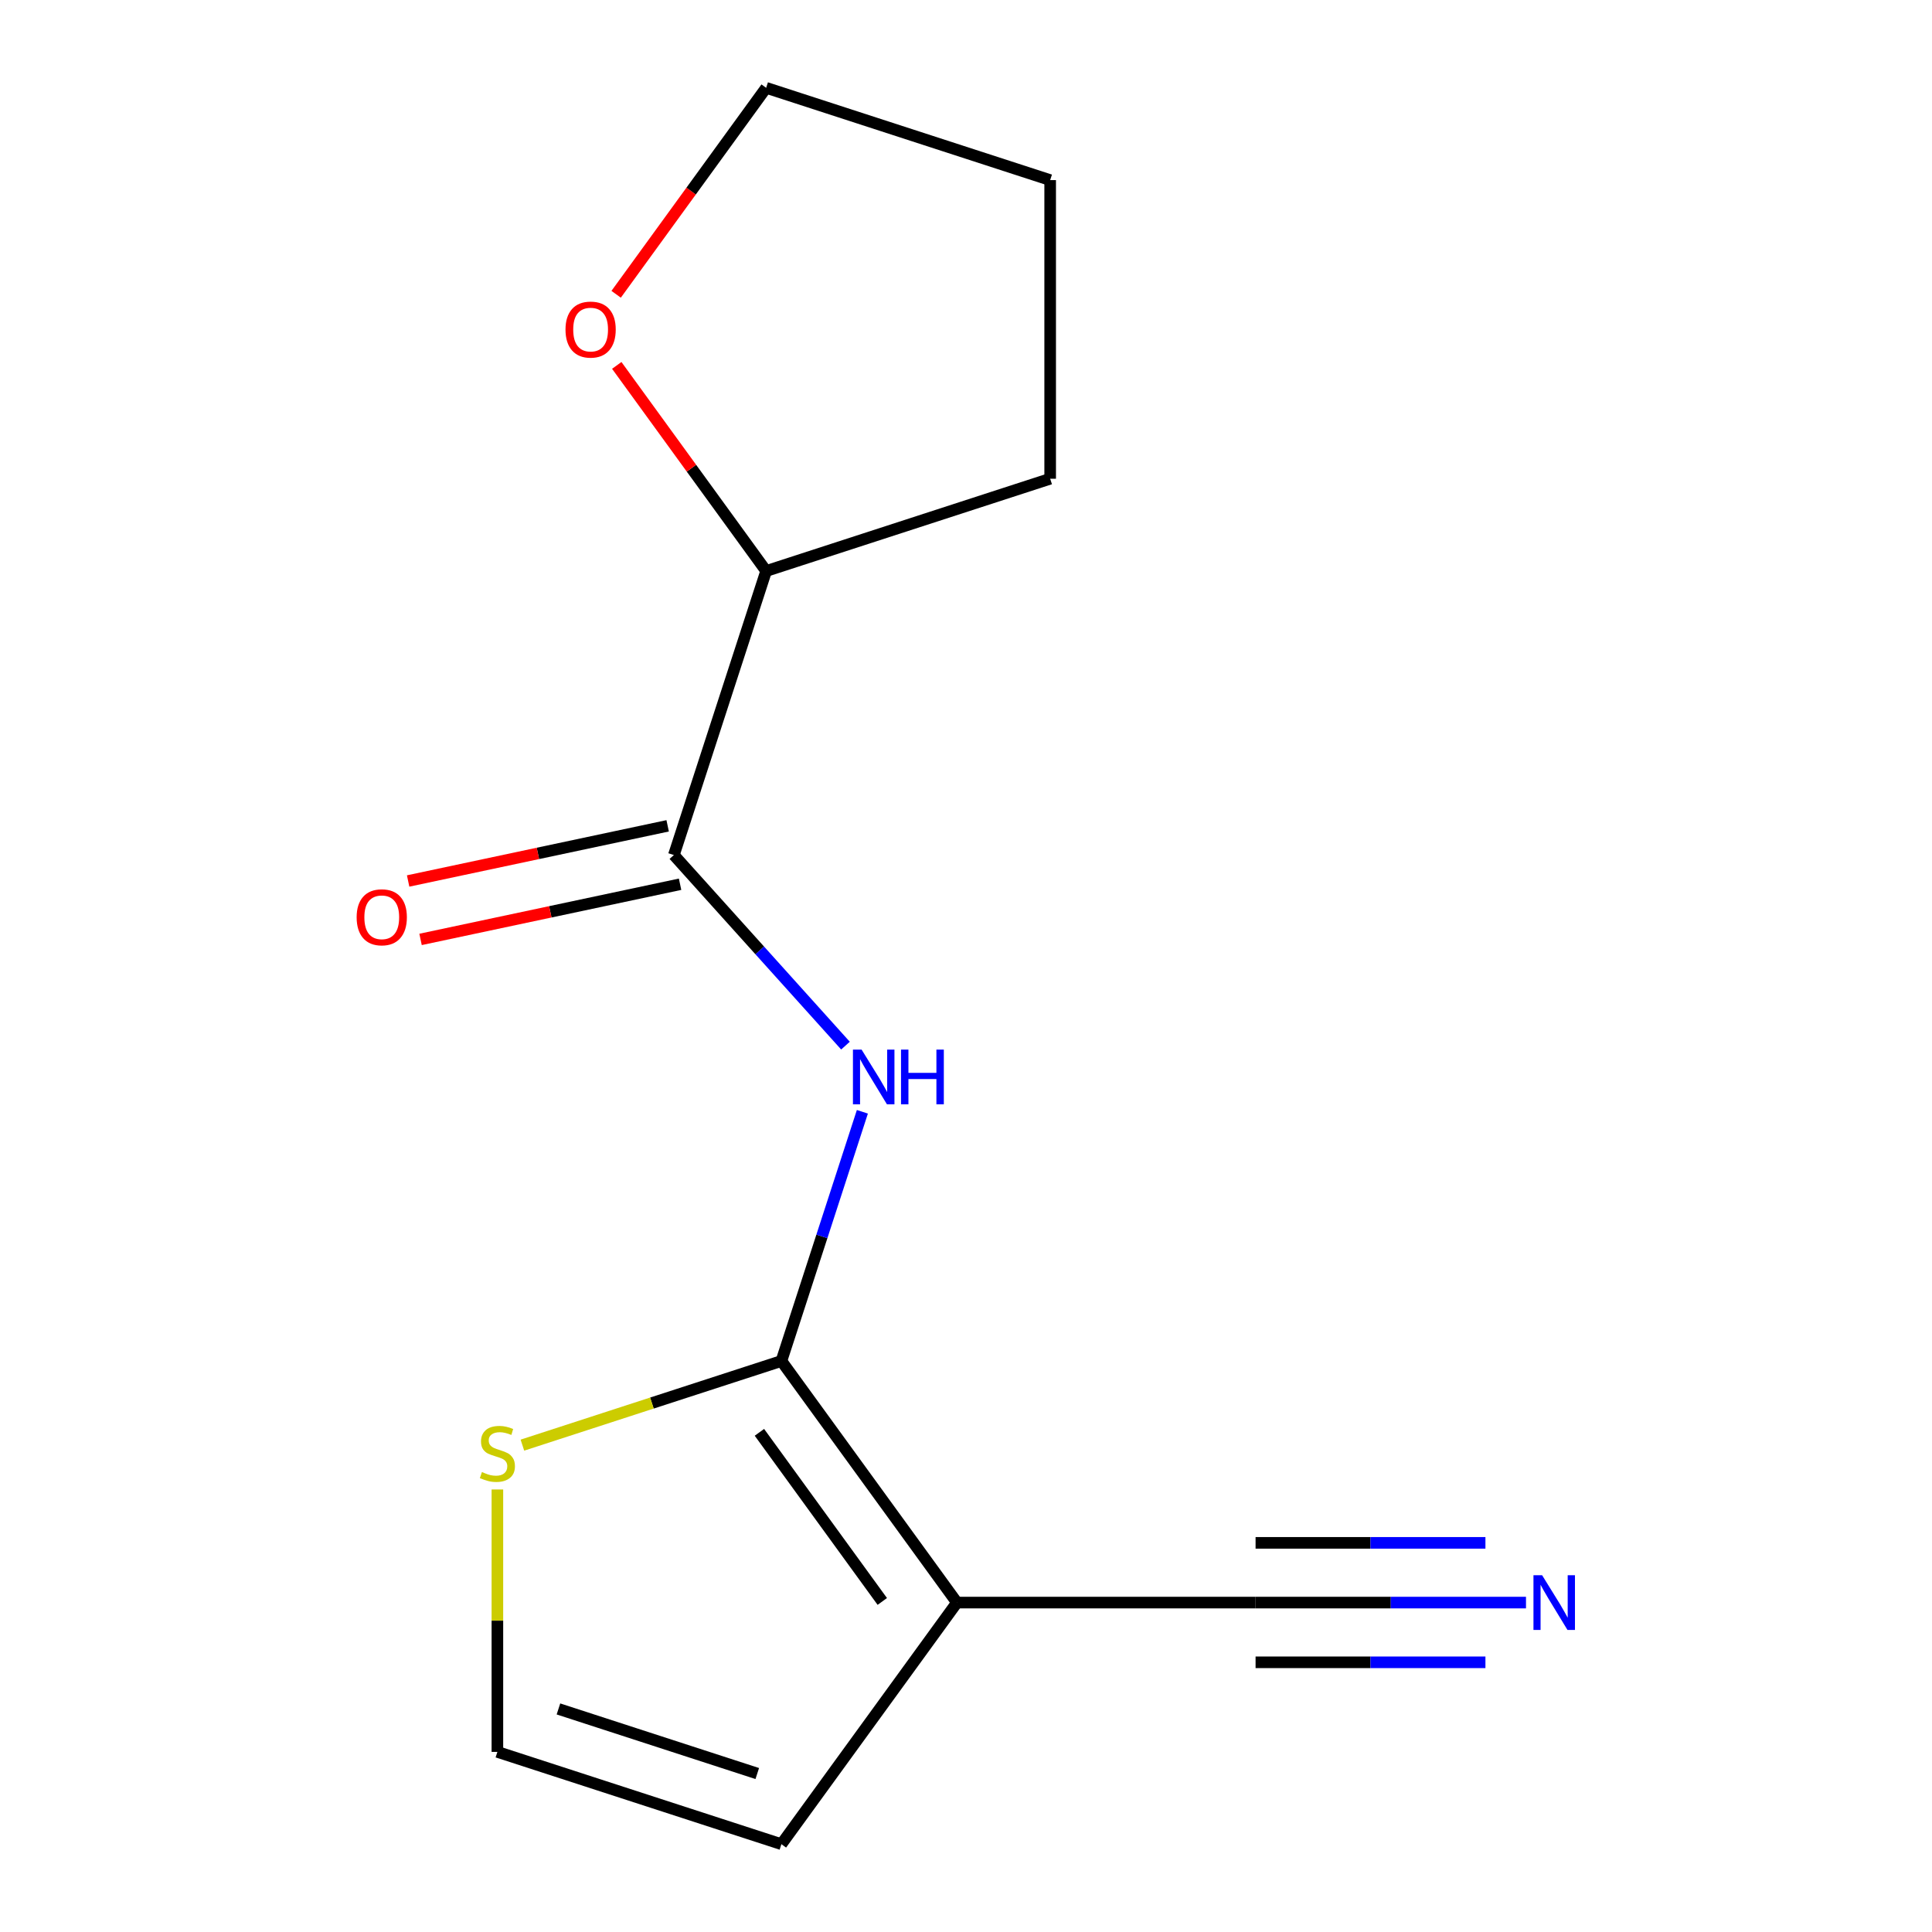 <?xml version='1.0' encoding='iso-8859-1'?>
<svg version='1.1' baseProfile='full'
              xmlns='http://www.w3.org/2000/svg'
                      xmlns:rdkit='http://www.rdkit.org/xml'
                      xmlns:xlink='http://www.w3.org/1999/xlink'
                  xml:space='preserve'
width='1000px' height='1000px' viewBox='0 0 1000 1000'>
<!-- END OF HEADER -->
<rect style='opacity:1.0;fill:#FFFFFF;stroke:none' width='1000' height='1000' x='0' y='0'> </rect>
<path class='bond-0' d='M 404.456,704.442 L 495.312,829.494' style='fill:none;fill-rule:evenodd;stroke:#000000;stroke-width:6px;stroke-linecap:butt;stroke-linejoin:miter;stroke-opacity:1' />
<path class='bond-0' d='M 393.074,741.371 L 456.673,828.907' style='fill:none;fill-rule:evenodd;stroke:#000000;stroke-width:6px;stroke-linecap:butt;stroke-linejoin:miter;stroke-opacity:1' />
<path class='bond-1' d='M 404.456,704.442 L 425.411,639.951' style='fill:none;fill-rule:evenodd;stroke:#000000;stroke-width:6px;stroke-linecap:butt;stroke-linejoin:miter;stroke-opacity:1' />
<path class='bond-1' d='M 425.411,639.951 L 446.365,575.459' style='fill:none;fill-rule:evenodd;stroke:#0000FF;stroke-width:6px;stroke-linecap:butt;stroke-linejoin:miter;stroke-opacity:1' />
<path class='bond-4' d='M 404.456,704.442 L 337.425,726.222' style='fill:none;fill-rule:evenodd;stroke:#000000;stroke-width:6px;stroke-linecap:butt;stroke-linejoin:miter;stroke-opacity:1' />
<path class='bond-4' d='M 337.425,726.222 L 270.393,748.002' style='fill:none;fill-rule:evenodd;stroke:#CCCC00;stroke-width:6px;stroke-linecap:butt;stroke-linejoin:miter;stroke-opacity:1' />
<path class='bond-3' d='M 495.312,829.494 L 649.884,829.494' style='fill:none;fill-rule:evenodd;stroke:#000000;stroke-width:6px;stroke-linecap:butt;stroke-linejoin:miter;stroke-opacity:1' />
<path class='bond-6' d='M 495.312,829.494 L 404.456,954.545' style='fill:none;fill-rule:evenodd;stroke:#000000;stroke-width:6px;stroke-linecap:butt;stroke-linejoin:miter;stroke-opacity:1' />
<path class='bond-2' d='M 437.617,541.215 L 393.205,491.89' style='fill:none;fill-rule:evenodd;stroke:#0000FF;stroke-width:6px;stroke-linecap:butt;stroke-linejoin:miter;stroke-opacity:1' />
<path class='bond-2' d='M 393.205,491.89 L 348.793,442.565' style='fill:none;fill-rule:evenodd;stroke:#000000;stroke-width:6px;stroke-linecap:butt;stroke-linejoin:miter;stroke-opacity:1' />
<path class='bond-8' d='M 348.793,442.565 L 396.558,295.558' style='fill:none;fill-rule:evenodd;stroke:#000000;stroke-width:6px;stroke-linecap:butt;stroke-linejoin:miter;stroke-opacity:1' />
<path class='bond-9' d='M 345.579,427.446 L 278.414,441.722' style='fill:none;fill-rule:evenodd;stroke:#000000;stroke-width:6px;stroke-linecap:butt;stroke-linejoin:miter;stroke-opacity:1' />
<path class='bond-9' d='M 278.414,441.722 L 211.249,455.998' style='fill:none;fill-rule:evenodd;stroke:#FF0000;stroke-width:6px;stroke-linecap:butt;stroke-linejoin:miter;stroke-opacity:1' />
<path class='bond-9' d='M 352.006,457.685 L 284.841,471.961' style='fill:none;fill-rule:evenodd;stroke:#000000;stroke-width:6px;stroke-linecap:butt;stroke-linejoin:miter;stroke-opacity:1' />
<path class='bond-9' d='M 284.841,471.961 L 217.676,486.237' style='fill:none;fill-rule:evenodd;stroke:#FF0000;stroke-width:6px;stroke-linecap:butt;stroke-linejoin:miter;stroke-opacity:1' />
<path class='bond-5' d='M 649.884,829.494 L 719.868,829.494' style='fill:none;fill-rule:evenodd;stroke:#000000;stroke-width:6px;stroke-linecap:butt;stroke-linejoin:miter;stroke-opacity:1' />
<path class='bond-5' d='M 719.868,829.494 L 789.852,829.494' style='fill:none;fill-rule:evenodd;stroke:#0000FF;stroke-width:6px;stroke-linecap:butt;stroke-linejoin:miter;stroke-opacity:1' />
<path class='bond-5' d='M 649.884,860.408 L 709.371,860.408' style='fill:none;fill-rule:evenodd;stroke:#000000;stroke-width:6px;stroke-linecap:butt;stroke-linejoin:miter;stroke-opacity:1' />
<path class='bond-5' d='M 709.371,860.408 L 768.857,860.408' style='fill:none;fill-rule:evenodd;stroke:#0000FF;stroke-width:6px;stroke-linecap:butt;stroke-linejoin:miter;stroke-opacity:1' />
<path class='bond-5' d='M 649.884,798.579 L 709.371,798.579' style='fill:none;fill-rule:evenodd;stroke:#000000;stroke-width:6px;stroke-linecap:butt;stroke-linejoin:miter;stroke-opacity:1' />
<path class='bond-5' d='M 709.371,798.579 L 768.857,798.579' style='fill:none;fill-rule:evenodd;stroke:#0000FF;stroke-width:6px;stroke-linecap:butt;stroke-linejoin:miter;stroke-opacity:1' />
<path class='bond-7' d='M 257.449,770.952 L 257.449,838.866' style='fill:none;fill-rule:evenodd;stroke:#CCCC00;stroke-width:6px;stroke-linecap:butt;stroke-linejoin:miter;stroke-opacity:1' />
<path class='bond-7' d='M 257.449,838.866 L 257.449,906.78' style='fill:none;fill-rule:evenodd;stroke:#000000;stroke-width:6px;stroke-linecap:butt;stroke-linejoin:miter;stroke-opacity:1' />
<path class='bond-14' d='M 404.456,954.545 L 257.449,906.78' style='fill:none;fill-rule:evenodd;stroke:#000000;stroke-width:6px;stroke-linecap:butt;stroke-linejoin:miter;stroke-opacity:1' />
<path class='bond-14' d='M 391.958,917.979 L 289.053,884.543' style='fill:none;fill-rule:evenodd;stroke:#000000;stroke-width:6px;stroke-linecap:butt;stroke-linejoin:miter;stroke-opacity:1' />
<path class='bond-10' d='M 396.558,295.558 L 357.896,242.344' style='fill:none;fill-rule:evenodd;stroke:#000000;stroke-width:6px;stroke-linecap:butt;stroke-linejoin:miter;stroke-opacity:1' />
<path class='bond-10' d='M 357.896,242.344 L 319.234,189.131' style='fill:none;fill-rule:evenodd;stroke:#FF0000;stroke-width:6px;stroke-linecap:butt;stroke-linejoin:miter;stroke-opacity:1' />
<path class='bond-12' d='M 396.558,295.558 L 543.565,247.793' style='fill:none;fill-rule:evenodd;stroke:#000000;stroke-width:6px;stroke-linecap:butt;stroke-linejoin:miter;stroke-opacity:1' />
<path class='bond-11' d='M 318.914,152.322 L 357.736,98.888' style='fill:none;fill-rule:evenodd;stroke:#FF0000;stroke-width:6px;stroke-linecap:butt;stroke-linejoin:miter;stroke-opacity:1' />
<path class='bond-11' d='M 357.736,98.888 L 396.558,45.455' style='fill:none;fill-rule:evenodd;stroke:#000000;stroke-width:6px;stroke-linecap:butt;stroke-linejoin:miter;stroke-opacity:1' />
<path class='bond-15' d='M 396.558,45.455 L 543.565,93.22' style='fill:none;fill-rule:evenodd;stroke:#000000;stroke-width:6px;stroke-linecap:butt;stroke-linejoin:miter;stroke-opacity:1' />
<path class='bond-13' d='M 543.565,247.793 L 543.565,93.22' style='fill:none;fill-rule:evenodd;stroke:#000000;stroke-width:6px;stroke-linecap:butt;stroke-linejoin:miter;stroke-opacity:1' />
<path  class='atom-2' d='M 445.962 543.275
L 455.242 558.275
Q 456.162 559.755, 457.642 562.435
Q 459.122 565.115, 459.202 565.275
L 459.202 543.275
L 462.962 543.275
L 462.962 571.595
L 459.082 571.595
L 449.122 555.195
Q 447.962 553.275, 446.722 551.075
Q 445.522 548.875, 445.162 548.195
L 445.162 571.595
L 441.482 571.595
L 441.482 543.275
L 445.962 543.275
' fill='#0000FF'/>
<path  class='atom-2' d='M 466.362 543.275
L 470.202 543.275
L 470.202 555.315
L 484.682 555.315
L 484.682 543.275
L 488.522 543.275
L 488.522 571.595
L 484.682 571.595
L 484.682 558.515
L 470.202 558.515
L 470.202 571.595
L 466.362 571.595
L 466.362 543.275
' fill='#0000FF'/>
<path  class='atom-5' d='M 249.449 761.927
Q 249.769 762.047, 251.089 762.607
Q 252.409 763.167, 253.849 763.527
Q 255.329 763.847, 256.769 763.847
Q 259.449 763.847, 261.009 762.567
Q 262.569 761.247, 262.569 758.967
Q 262.569 757.407, 261.769 756.447
Q 261.009 755.487, 259.809 754.967
Q 258.609 754.447, 256.609 753.847
Q 254.089 753.087, 252.569 752.367
Q 251.089 751.647, 250.009 750.127
Q 248.969 748.607, 248.969 746.047
Q 248.969 742.487, 251.369 740.287
Q 253.809 738.087, 258.609 738.087
Q 261.889 738.087, 265.609 739.647
L 264.689 742.727
Q 261.289 741.327, 258.729 741.327
Q 255.969 741.327, 254.449 742.487
Q 252.929 743.607, 252.969 745.567
Q 252.969 747.087, 253.729 748.007
Q 254.529 748.927, 255.649 749.447
Q 256.809 749.967, 258.729 750.567
Q 261.289 751.367, 262.809 752.167
Q 264.329 752.967, 265.409 754.607
Q 266.529 756.207, 266.529 758.967
Q 266.529 762.887, 263.889 765.007
Q 261.289 767.087, 256.929 767.087
Q 254.409 767.087, 252.489 766.527
Q 250.609 766.007, 248.369 765.087
L 249.449 761.927
' fill='#CCCC00'/>
<path  class='atom-6' d='M 798.197 815.334
L 807.477 830.334
Q 808.397 831.814, 809.877 834.494
Q 811.357 837.174, 811.437 837.334
L 811.437 815.334
L 815.197 815.334
L 815.197 843.654
L 811.317 843.654
L 801.357 827.254
Q 800.197 825.334, 798.957 823.134
Q 797.757 820.934, 797.397 820.254
L 797.397 843.654
L 793.717 843.654
L 793.717 815.334
L 798.197 815.334
' fill='#0000FF'/>
<path  class='atom-10' d='M 184.598 474.783
Q 184.598 467.983, 187.958 464.183
Q 191.318 460.383, 197.598 460.383
Q 203.878 460.383, 207.238 464.183
Q 210.598 467.983, 210.598 474.783
Q 210.598 481.663, 207.198 485.583
Q 203.798 489.463, 197.598 489.463
Q 191.358 489.463, 187.958 485.583
Q 184.598 481.703, 184.598 474.783
M 197.598 486.263
Q 201.918 486.263, 204.238 483.383
Q 206.598 480.463, 206.598 474.783
Q 206.598 469.223, 204.238 466.423
Q 201.918 463.583, 197.598 463.583
Q 193.278 463.583, 190.918 466.383
Q 188.598 469.183, 188.598 474.783
Q 188.598 480.503, 190.918 483.383
Q 193.278 486.263, 197.598 486.263
' fill='#FF0000'/>
<path  class='atom-11' d='M 292.703 170.586
Q 292.703 163.786, 296.063 159.986
Q 299.423 156.186, 305.703 156.186
Q 311.983 156.186, 315.343 159.986
Q 318.703 163.786, 318.703 170.586
Q 318.703 177.466, 315.303 181.386
Q 311.903 185.266, 305.703 185.266
Q 299.463 185.266, 296.063 181.386
Q 292.703 177.506, 292.703 170.586
M 305.703 182.066
Q 310.023 182.066, 312.343 179.186
Q 314.703 176.266, 314.703 170.586
Q 314.703 165.026, 312.343 162.226
Q 310.023 159.386, 305.703 159.386
Q 301.383 159.386, 299.023 162.186
Q 296.703 164.986, 296.703 170.586
Q 296.703 176.306, 299.023 179.186
Q 301.383 182.066, 305.703 182.066
' fill='#FF0000'/>
</svg>
